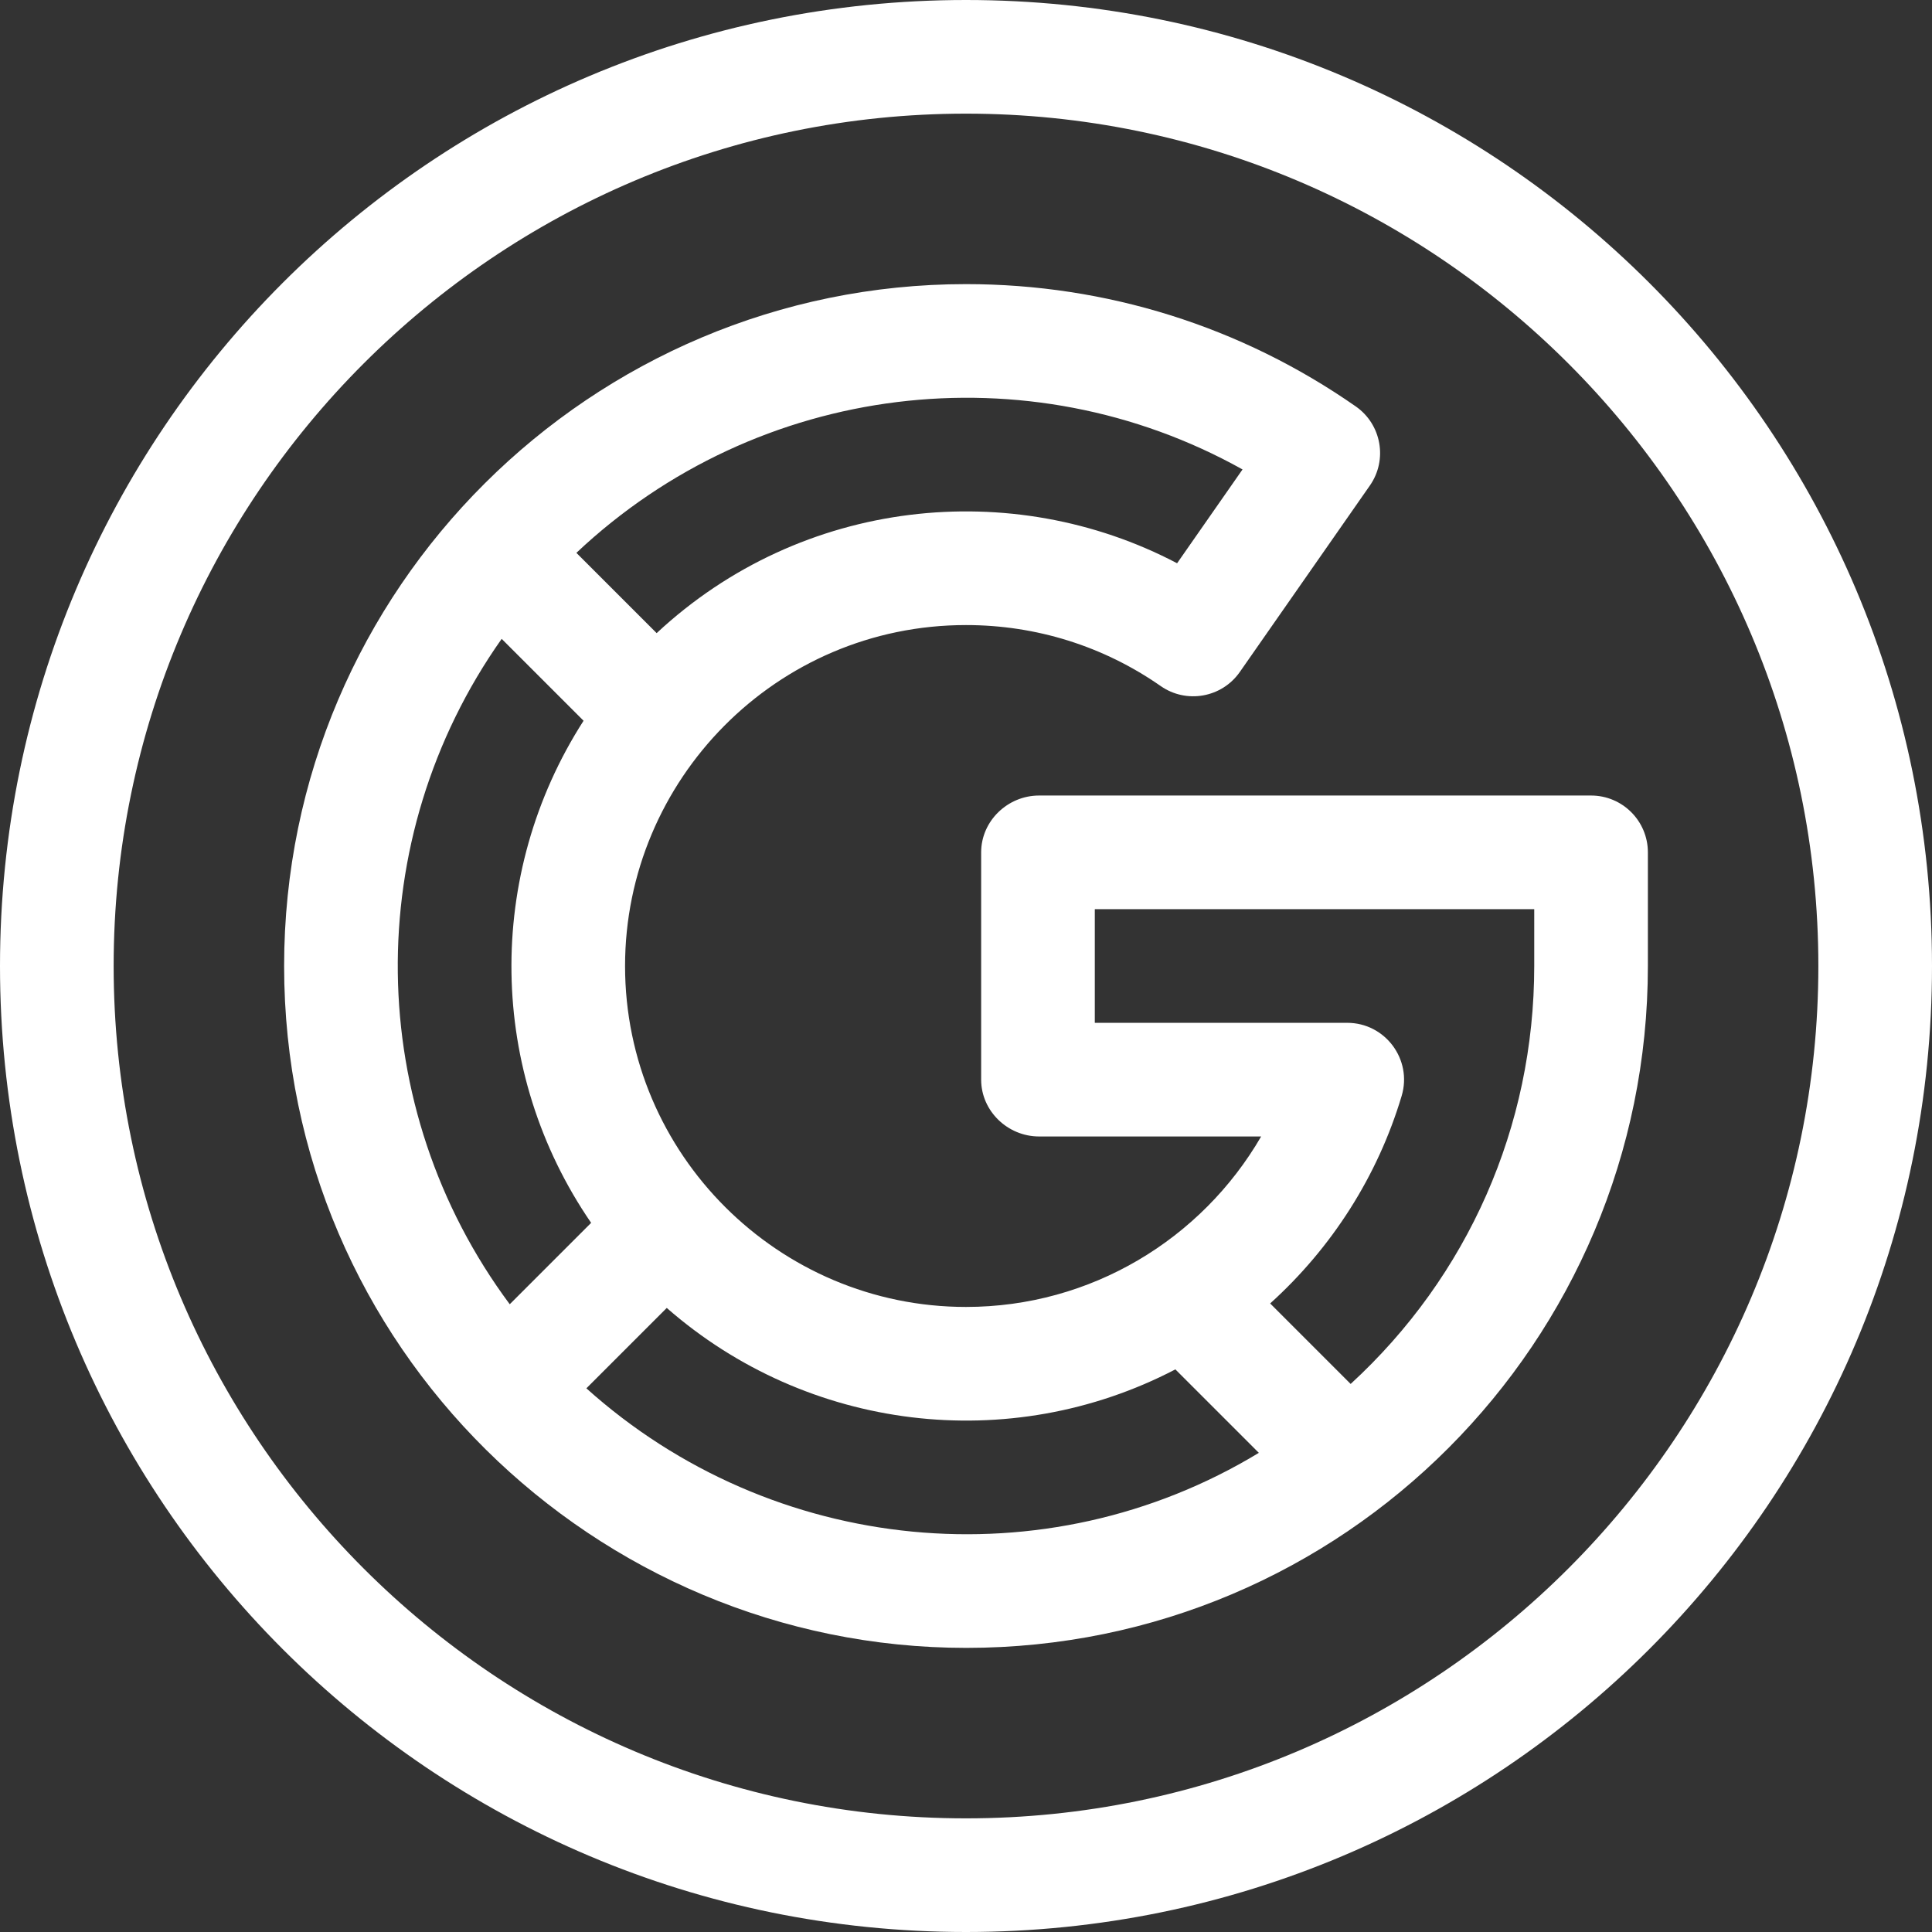 <?xml version="1.0" encoding="UTF-8" standalone="no"?><svg xmlns="http://www.w3.org/2000/svg" xmlns:xlink="http://www.w3.org/1999/xlink" fill="#ffffff" height="510" preserveAspectRatio="xMidYMid meet" version="1" viewBox="1.0 1.0 510.0 510.0" width="510" zoomAndPan="magnify"><rect x="1.0" y="1.0" width="510.0" height="510.0" fill="#333333" stroke="none"/><g><g><g id="change1_1"><path d="M256,1C115.049,1,1,115.068,1,256c0,140.951,114.068,255,255,255c140.951,0,255-114.068,255-255 C511,115.049,396.932,1,256,1z M256,481C131.935,481,31,380.065,31,256S131.935,31,256,31s225,100.935,225,225 S380.065,481,256,481z"/><path d="M421,211H275.29c-8.284,0-15.29,6.716-15.29,15v60c0,8.284,7.006,15,15.29,15h58.623c-15.705,27.079-44.918,45-77.913,45 c-49.431,0-90-40.25-90-90c0-49.137,39.909-90,90-90c18.517,0,36.291,5.568,51.401,16.104c6.794,4.738,16.142,3.069,20.882-3.723 l34.329-49.21c4.738-6.79,3.073-16.146-3.723-20.886C328.603,87.164,293.024,76,256,76c-98.731,0-180,80.252-180,180 c0,100.471,82.04,180,180.086,180C355.71,436,436,355.185,436,256v-30C436,217.716,429.284,211,421,211z M328.997,124.924 l-17.273,24.762c-43.497-22.866-99.019-17.318-137.383,18.443l-21.189-21.189C201.091,101.746,272.401,93.309,328.997,124.924z M133.431,169.644l21.614,21.614c-26.056,40.607-25.347,92.72,2.001,132.544l-21.486,21.486 C96.95,293.366,96.083,222.532,133.431,169.644z M155.789,367.484l21.221-21.221c37.105,32.497,90.429,39.062,134.261,16.222 l22.031,22.031C277.005,418.627,204.832,411.525,155.789,367.484z M406,256c0,42.389-17.51,81.917-48.461,110.326l-21.249-21.249 c16.297-14.703,28.397-33.645,34.712-54.784c2.871-9.609-4.335-19.293-14.372-19.293H290v-30h116V256z"/></g></g></g></svg>